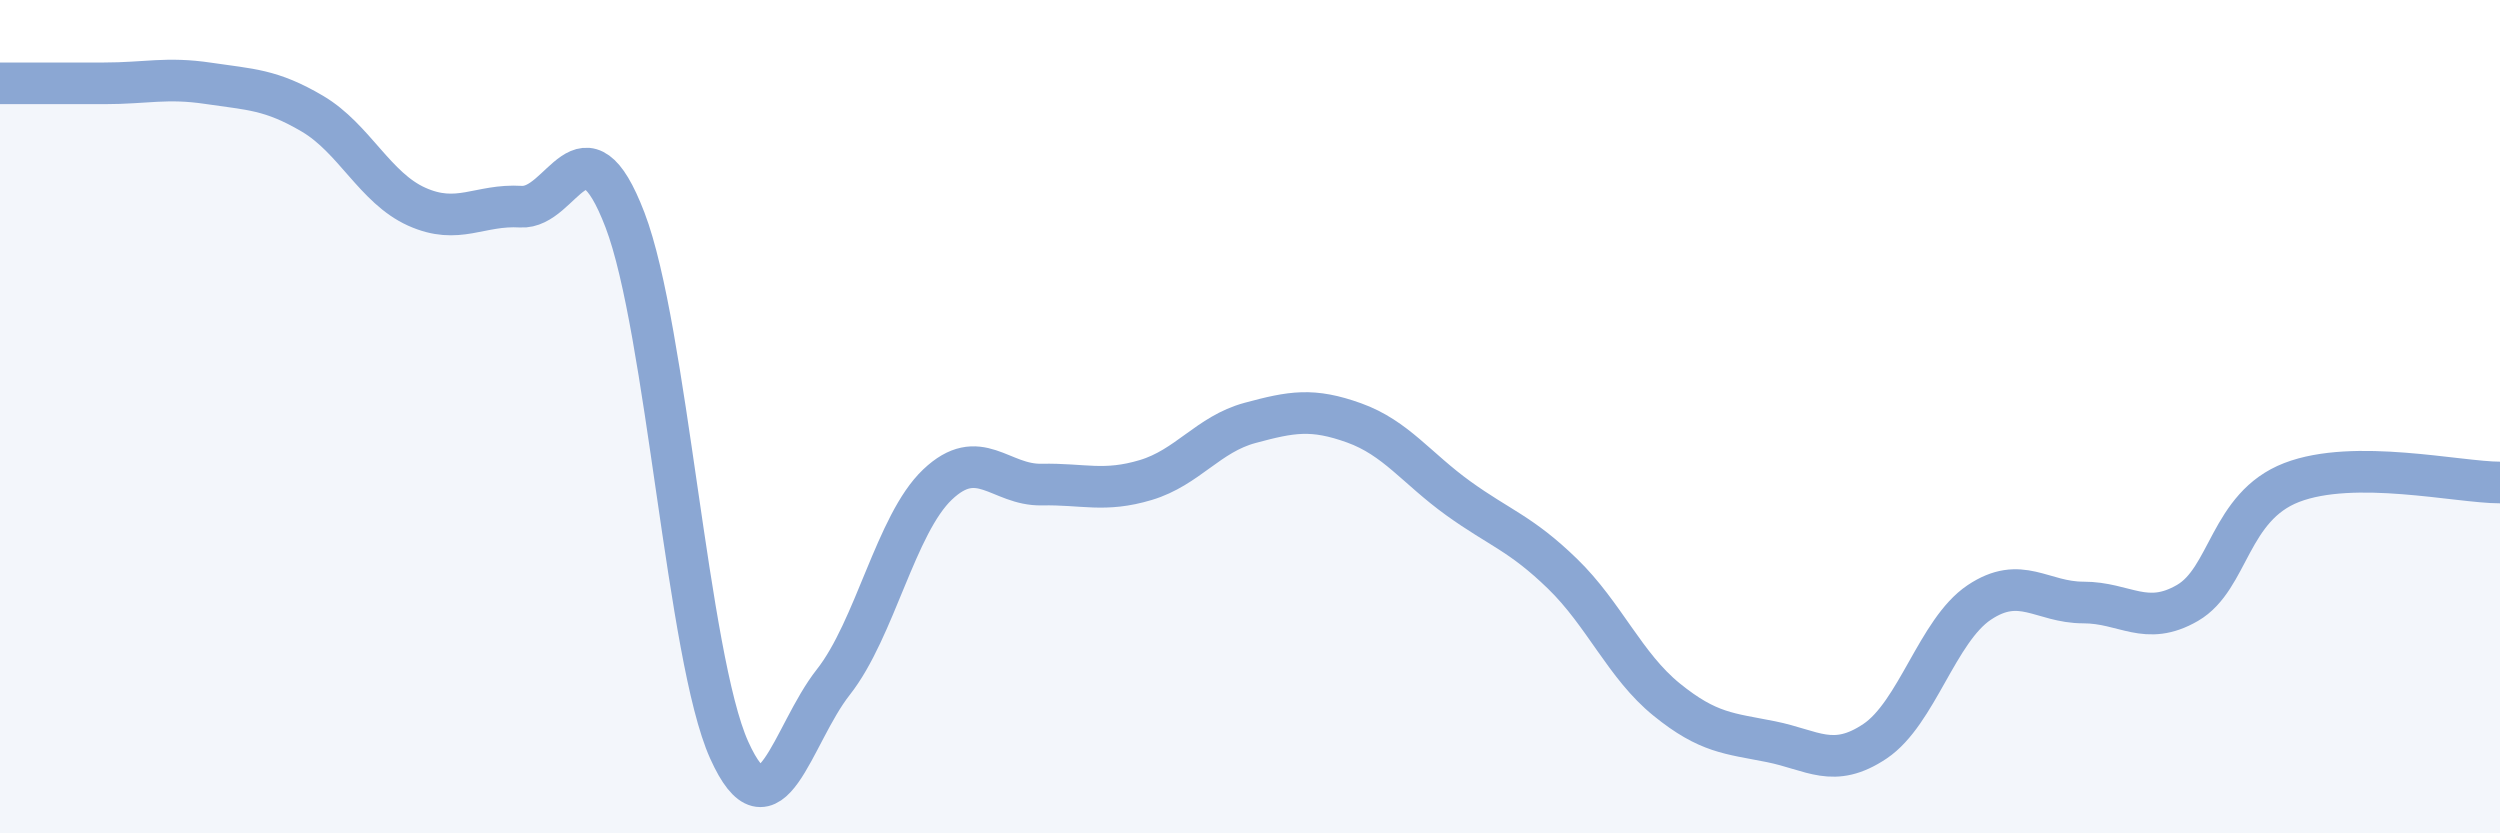 
    <svg width="60" height="20" viewBox="0 0 60 20" xmlns="http://www.w3.org/2000/svg">
      <path
        d="M 0,2 C 0.5,2 1.5,2 2.5,2 C 3.5,2 4,1.85 5,2 C 6,2.15 6.5,2.14 7.5,2.73 C 8.5,3.32 9,4.51 10,4.96 C 11,5.41 11.5,4.9 12.5,4.96 C 13.5,5.02 14,2.67 15,5.28 C 16,7.89 16.5,15.78 17.5,18 C 18.5,20.22 19,17.64 20,16.37 C 21,15.1 21.5,12.58 22.5,11.63 C 23.5,10.68 24,11.65 25,11.63 C 26,11.61 26.5,11.82 27.5,11.52 C 28.5,11.22 29,10.42 30,10.15 C 31,9.88 31.5,9.79 32.5,10.15 C 33.5,10.51 34,11.24 35,11.96 C 36,12.68 36.5,12.8 37.5,13.77 C 38.5,14.74 39,15.98 40,16.79 C 41,17.6 41.5,17.6 42.5,17.8 C 43.5,18 44,18.46 45,17.79 C 46,17.12 46.5,15.13 47.5,14.46 C 48.5,13.79 49,14.46 50,14.46 C 51,14.46 51.5,15.05 52.5,14.47 C 53.5,13.89 53.5,12.16 55,11.58 C 56.5,11 59,11.58 60,11.58L60 20L0 20Z"
        fill="#8ba7d3"
        opacity="0.1"
        stroke-linecap="round"
        stroke-linejoin="round"
      />
      <path
        d="M 0,2 C 0.5,2 1.5,2 2.5,2 C 3.5,2 4,1.85 5,2 C 6,2.15 6.5,2.14 7.5,2.73 C 8.5,3.32 9,4.51 10,4.96 C 11,5.41 11.5,4.9 12.5,4.96 C 13.5,5.02 14,2.67 15,5.28 C 16,7.89 16.5,15.78 17.5,18 C 18.5,20.22 19,17.64 20,16.37 C 21,15.1 21.5,12.58 22.5,11.63 C 23.5,10.68 24,11.65 25,11.63 C 26,11.61 26.5,11.82 27.5,11.52 C 28.5,11.22 29,10.42 30,10.15 C 31,9.88 31.5,9.79 32.5,10.15 C 33.5,10.51 34,11.24 35,11.96 C 36,12.68 36.5,12.8 37.5,13.77 C 38.5,14.74 39,15.98 40,16.79 C 41,17.6 41.5,17.6 42.5,17.8 C 43.5,18 44,18.46 45,17.79 C 46,17.12 46.5,15.13 47.5,14.46 C 48.5,13.79 49,14.46 50,14.46 C 51,14.46 51.5,15.05 52.5,14.47 C 53.5,13.89 53.5,12.16 55,11.58 C 56.5,11 59,11.58 60,11.58"
        stroke="#8ba7d3"
        stroke-width="1"
        fill="none"
        stroke-linecap="round"
        stroke-linejoin="round"
      />
    </svg>
  
